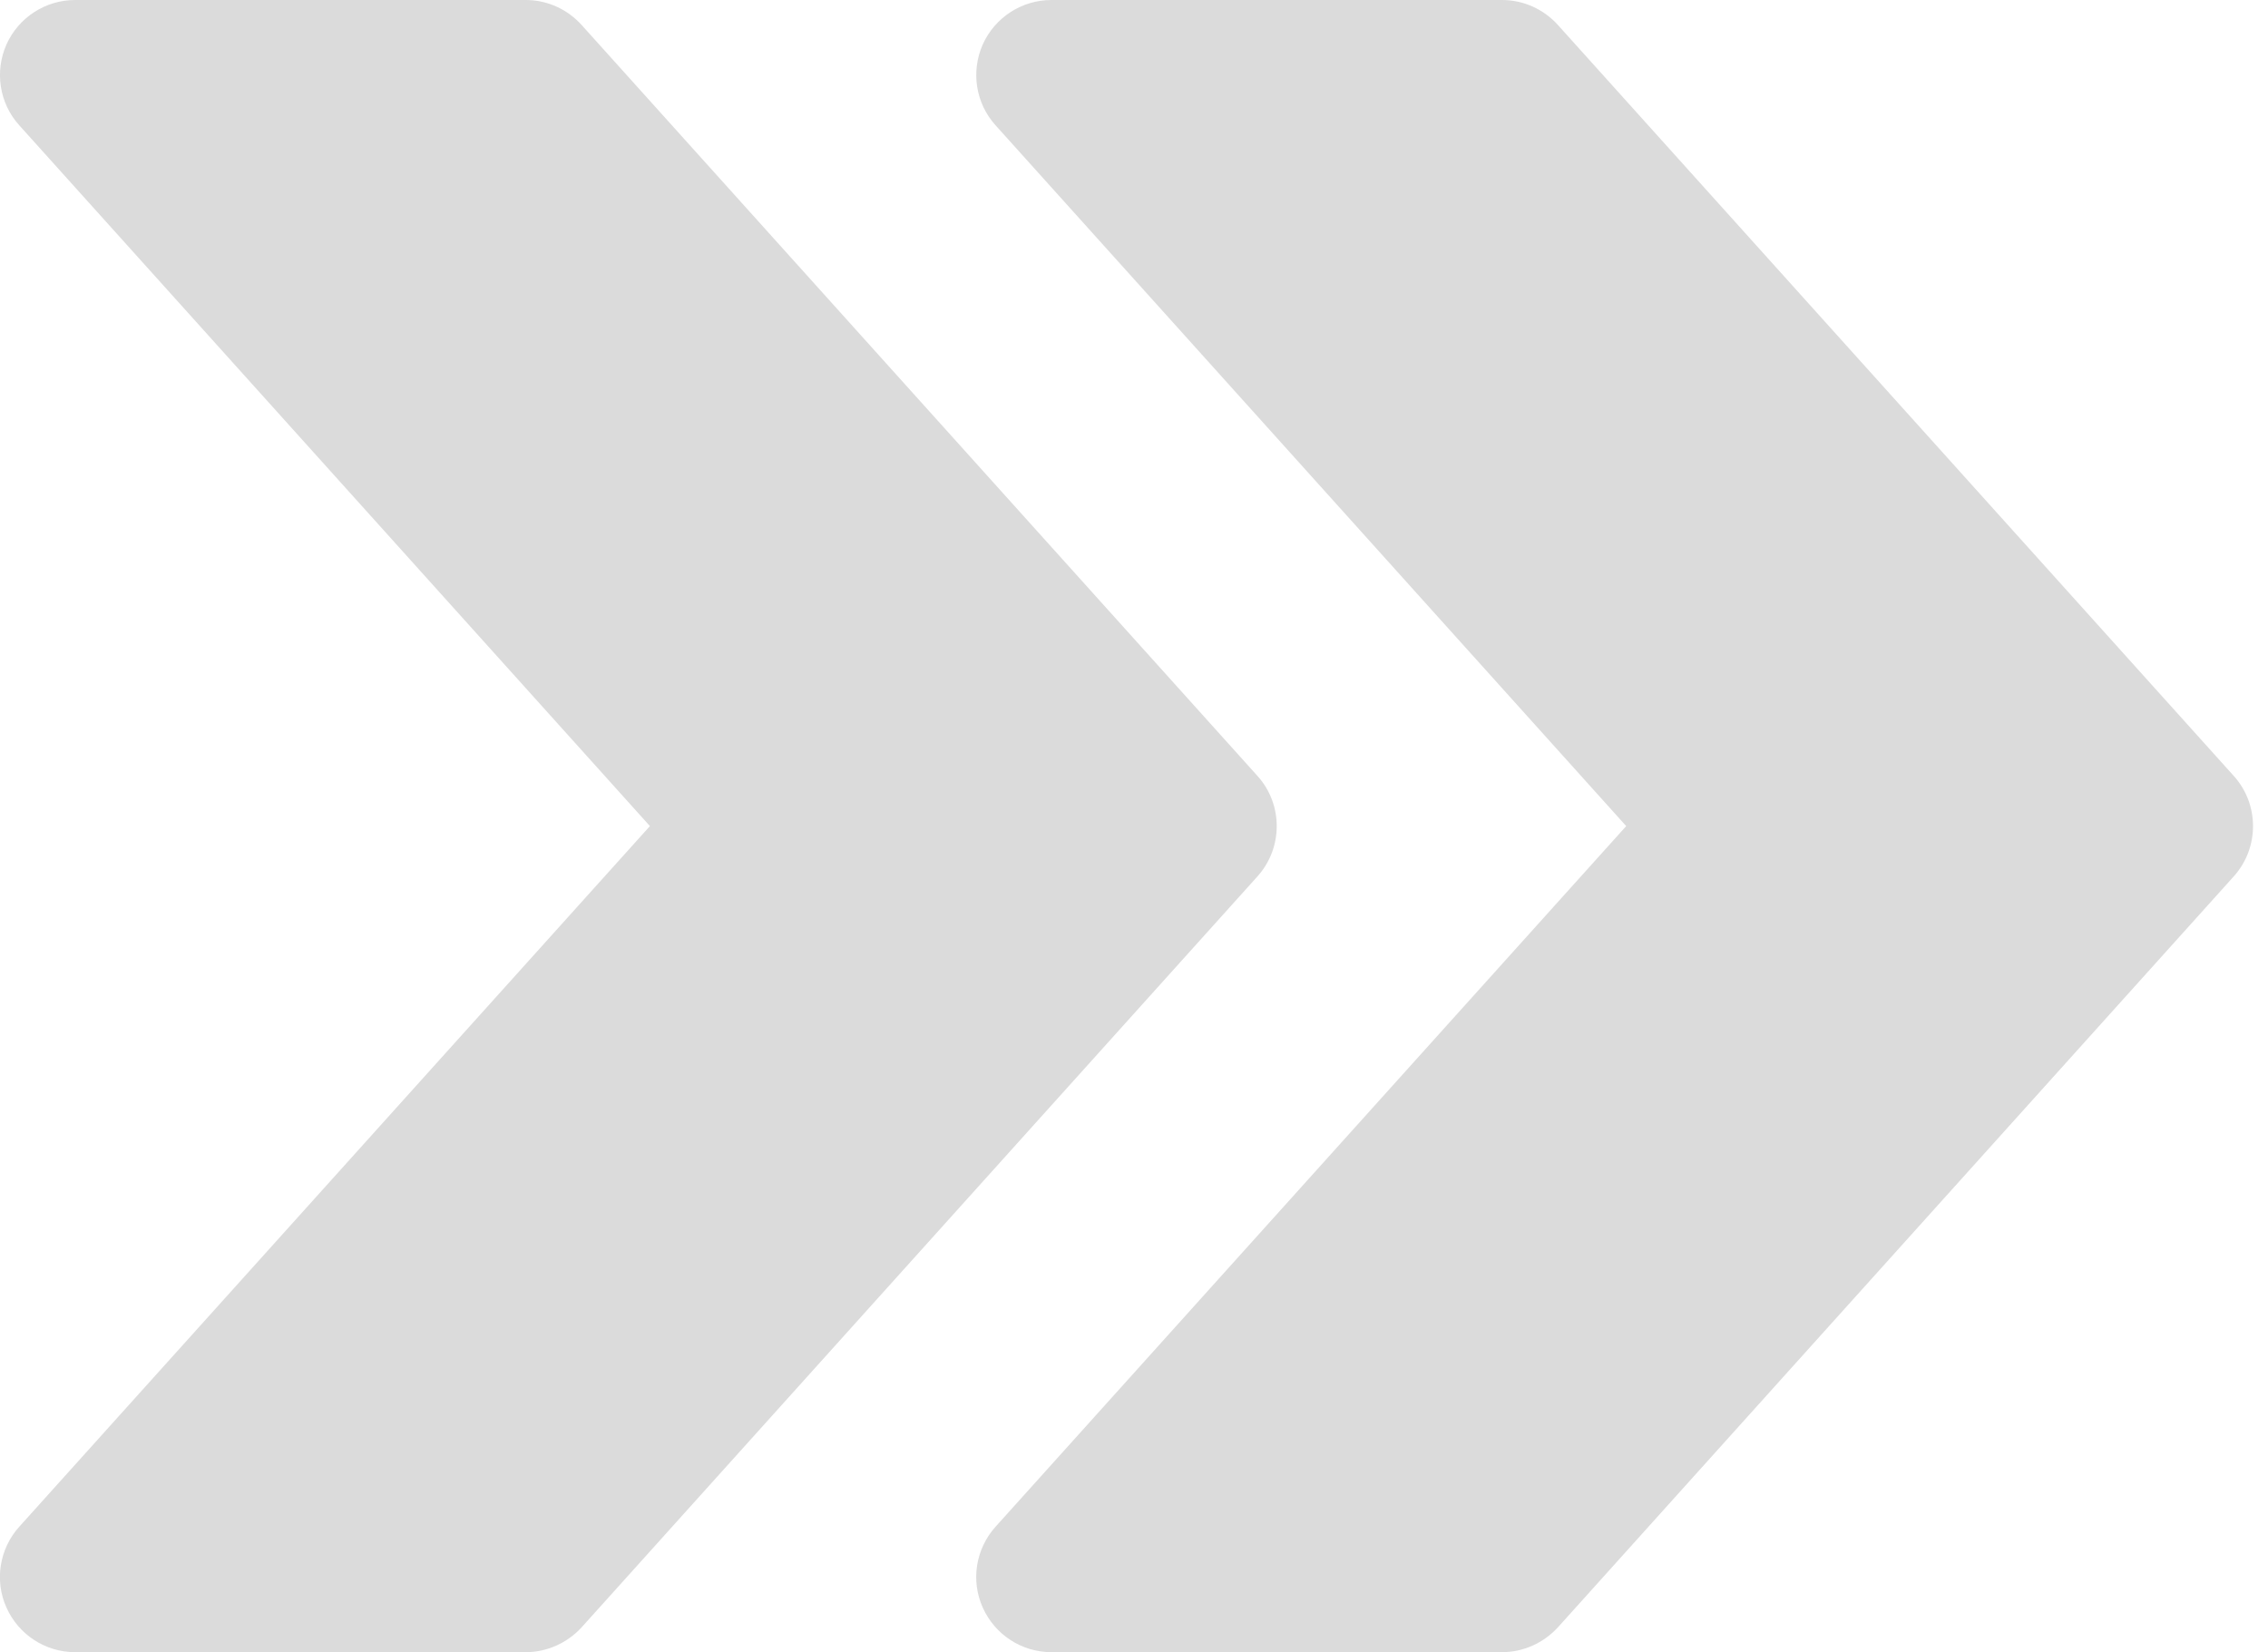 <?xml version="1.0" encoding="UTF-8" standalone="no"?><svg xmlns="http://www.w3.org/2000/svg" xmlns:xlink="http://www.w3.org/1999/xlink" fill="#dbdbdb" height="11" preserveAspectRatio="xMidYMid meet" version="1" viewBox="1.0 2.0 15.1 11.0" width="15.1" zoomAndPan="magnify"><g id="change1_1"><path d="M15.872,7.166l-4.5-5C11.276,2.06,11.142,2,11,2H8C7.803,2,7.624,2.116,7.543,2.296C7.463,2.477,7.496,2.688,7.628,2.834 L11.827,7.5l-4.199,4.665c-0.132,0.147-0.166,0.358-0.085,0.538C7.624,12.884,7.803,13,8,13h3c0.142,0,0.276-0.061,0.372-0.165 l4.5-5C16.043,7.645,16.043,7.355,15.872,7.166z" fill="inherit"/><path d="M9.372,7.166l-4.5-5C4.776,2.06,4.642,2,4.5,2h-3C1.303,2,1.124,2.116,1.043,2.296C0.963,2.477,0.996,2.688,1.128,2.834 L5.327,7.5l-4.199,4.665c-0.132,0.147-0.166,0.358-0.085,0.538C1.124,12.884,1.303,13,1.5,13h3c0.142,0,0.276-0.061,0.372-0.165 l4.5-5C9.543,7.645,9.543,7.355,9.372,7.166z" fill="inherit"/></g></svg>
